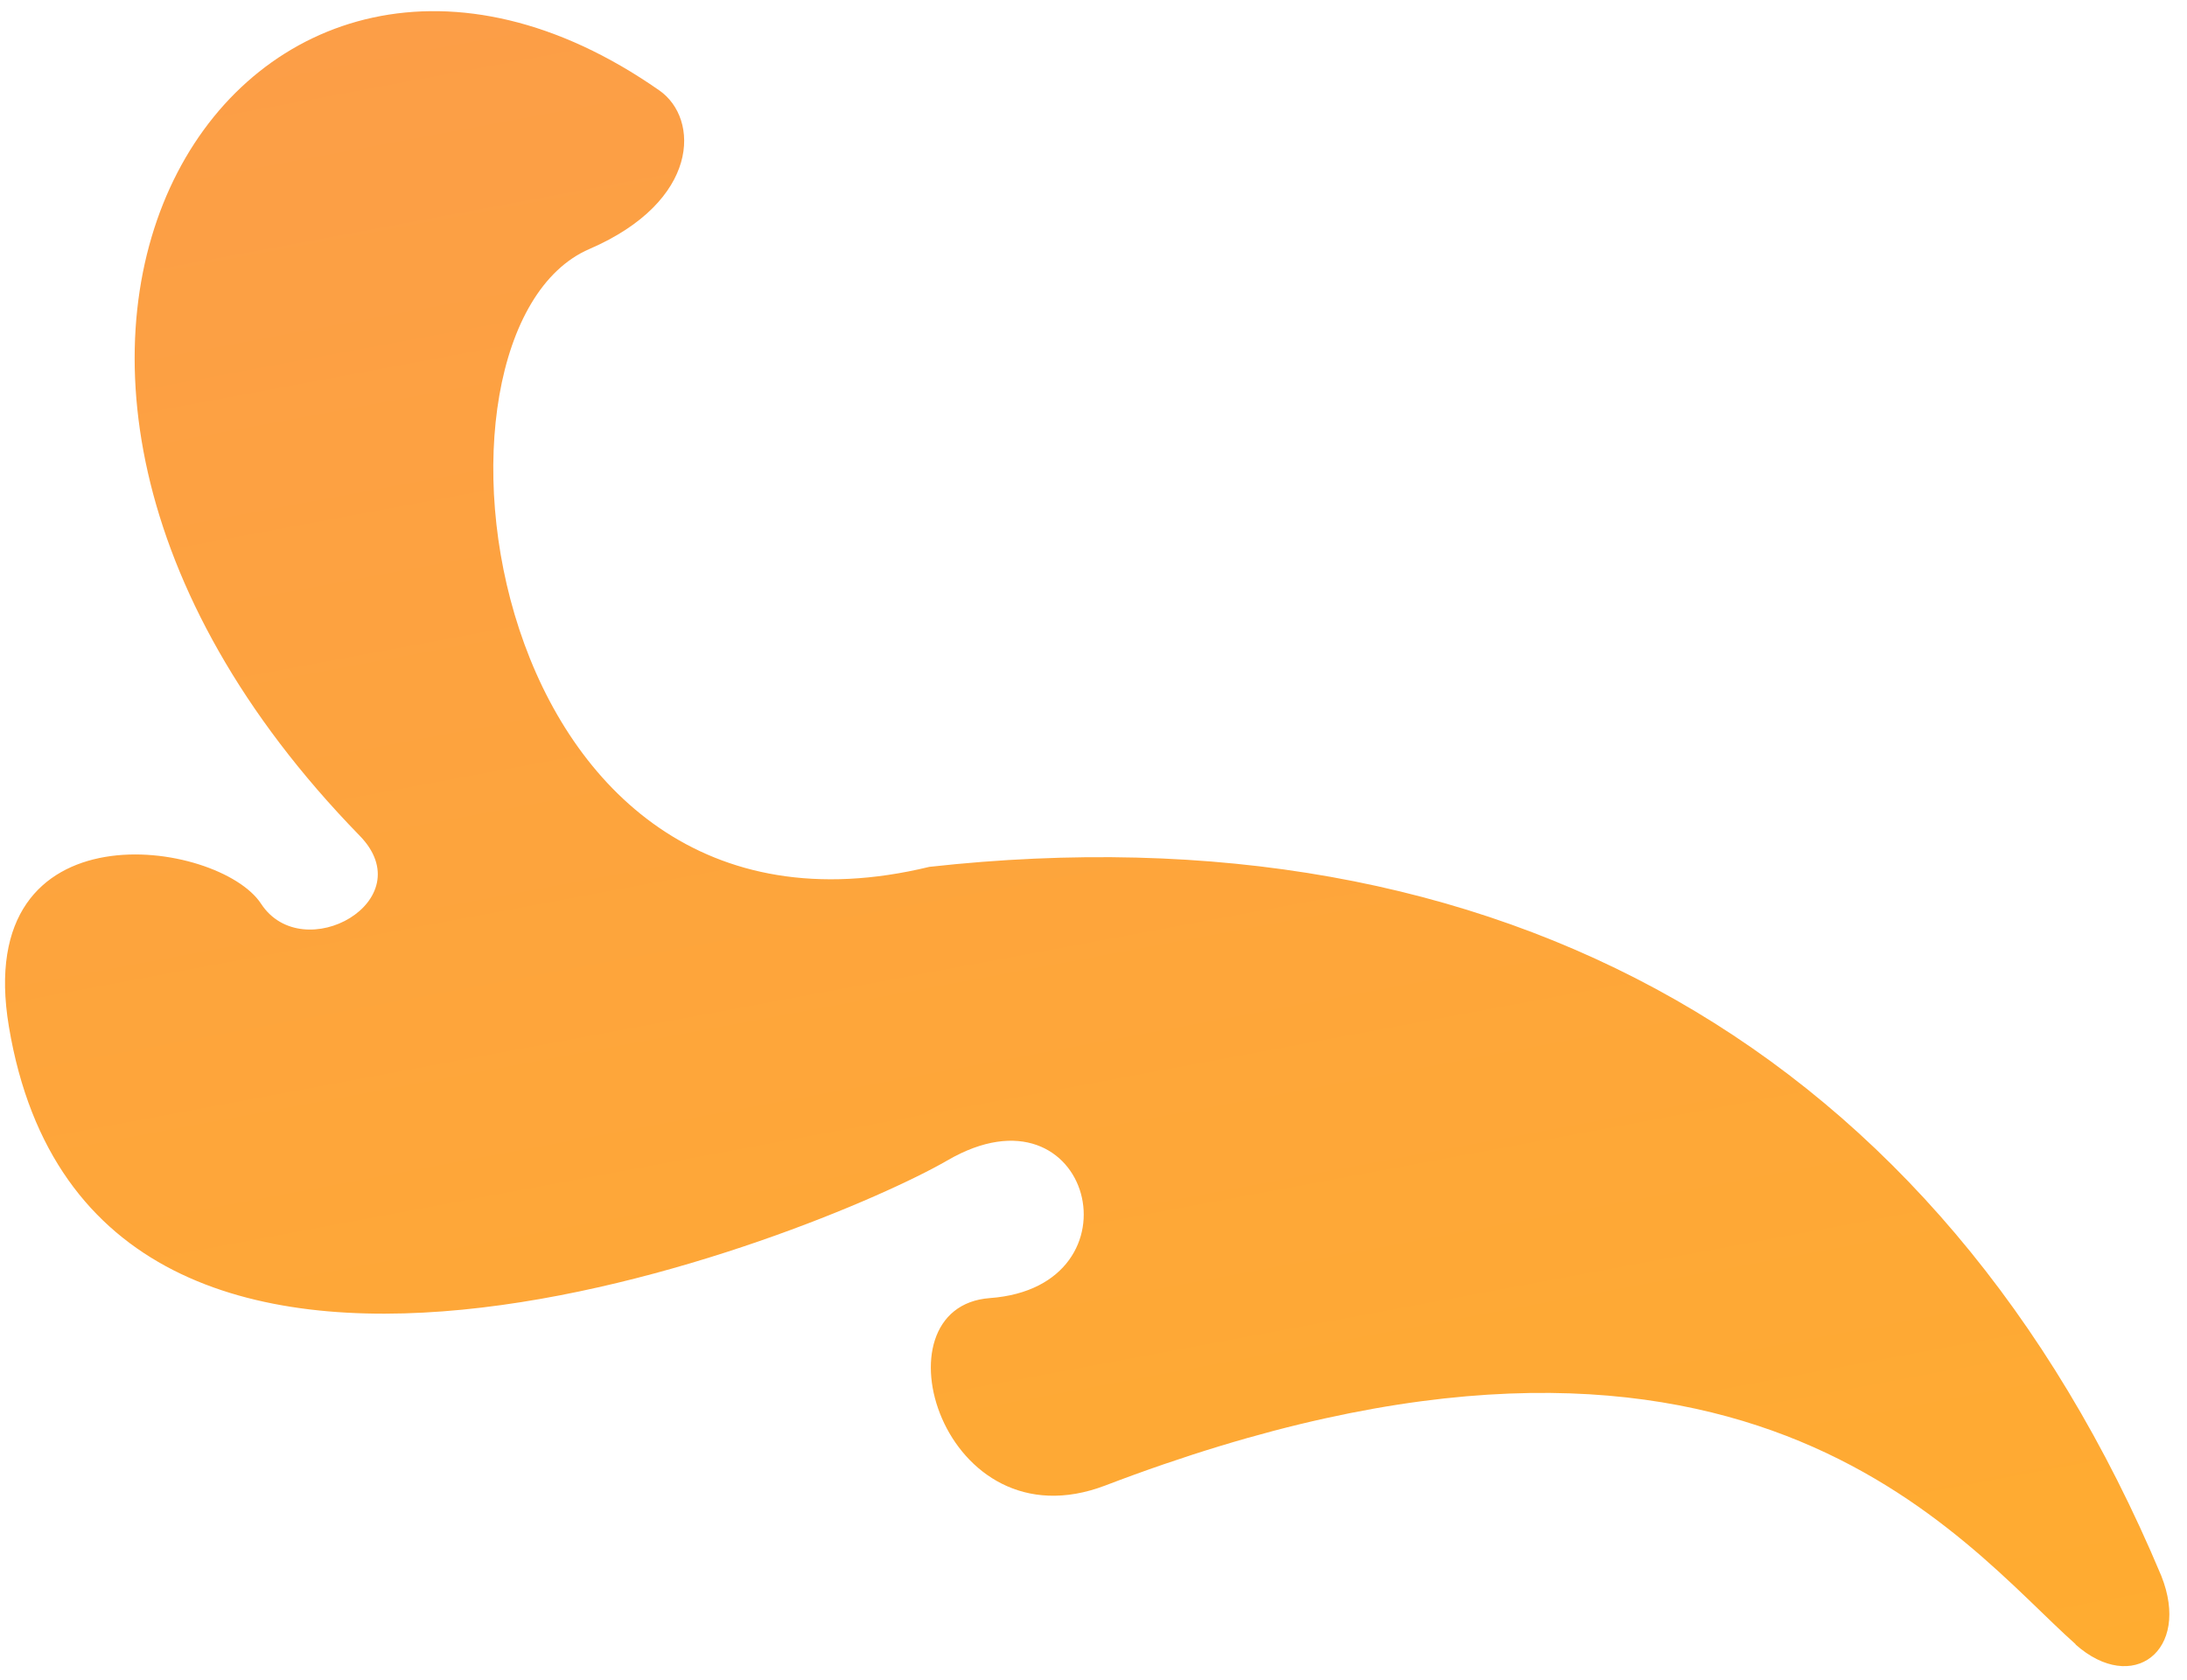 <?xml version="1.0" encoding="UTF-8"?> <svg xmlns="http://www.w3.org/2000/svg" width="95" height="73" viewBox="0 0 95 73" fill="none"> <path d="M90.168 71.449C85.207 67.05 75.646 53.989 48.013 64.546C40.929 67.25 37.849 56.786 43 56.403C49.745 55.909 47.412 46.782 41.152 50.422C35.667 53.599 4.044 66.476 0.387 44.611C-1.251 34.844 9.522 36.488 11.339 39.267C13.155 42.047 18.393 39.136 15.614 36.302C-5.072 15.06 10.876 -8.487 28.643 3.931C30.397 5.156 30.411 8.741 25.604 10.819C17.393 14.361 20.772 42.417 40.369 37.666C65.09 34.931 84.266 45.547 93.883 68.472C95.181 71.727 92.637 73.658 90.155 71.452L90.168 71.449Z" fill="url(#paint0_linear_1814_7481)"></path> <defs> <linearGradient id="paint0_linear_1814_7481" x1="36.069" y1="-2.953" x2="51.574" y2="80.037" gradientUnits="userSpaceOnUse"> <stop stop-color="#FC9E47"></stop> <stop offset="1" stop-color="#FFAC30"></stop> </linearGradient> </defs> </svg> 